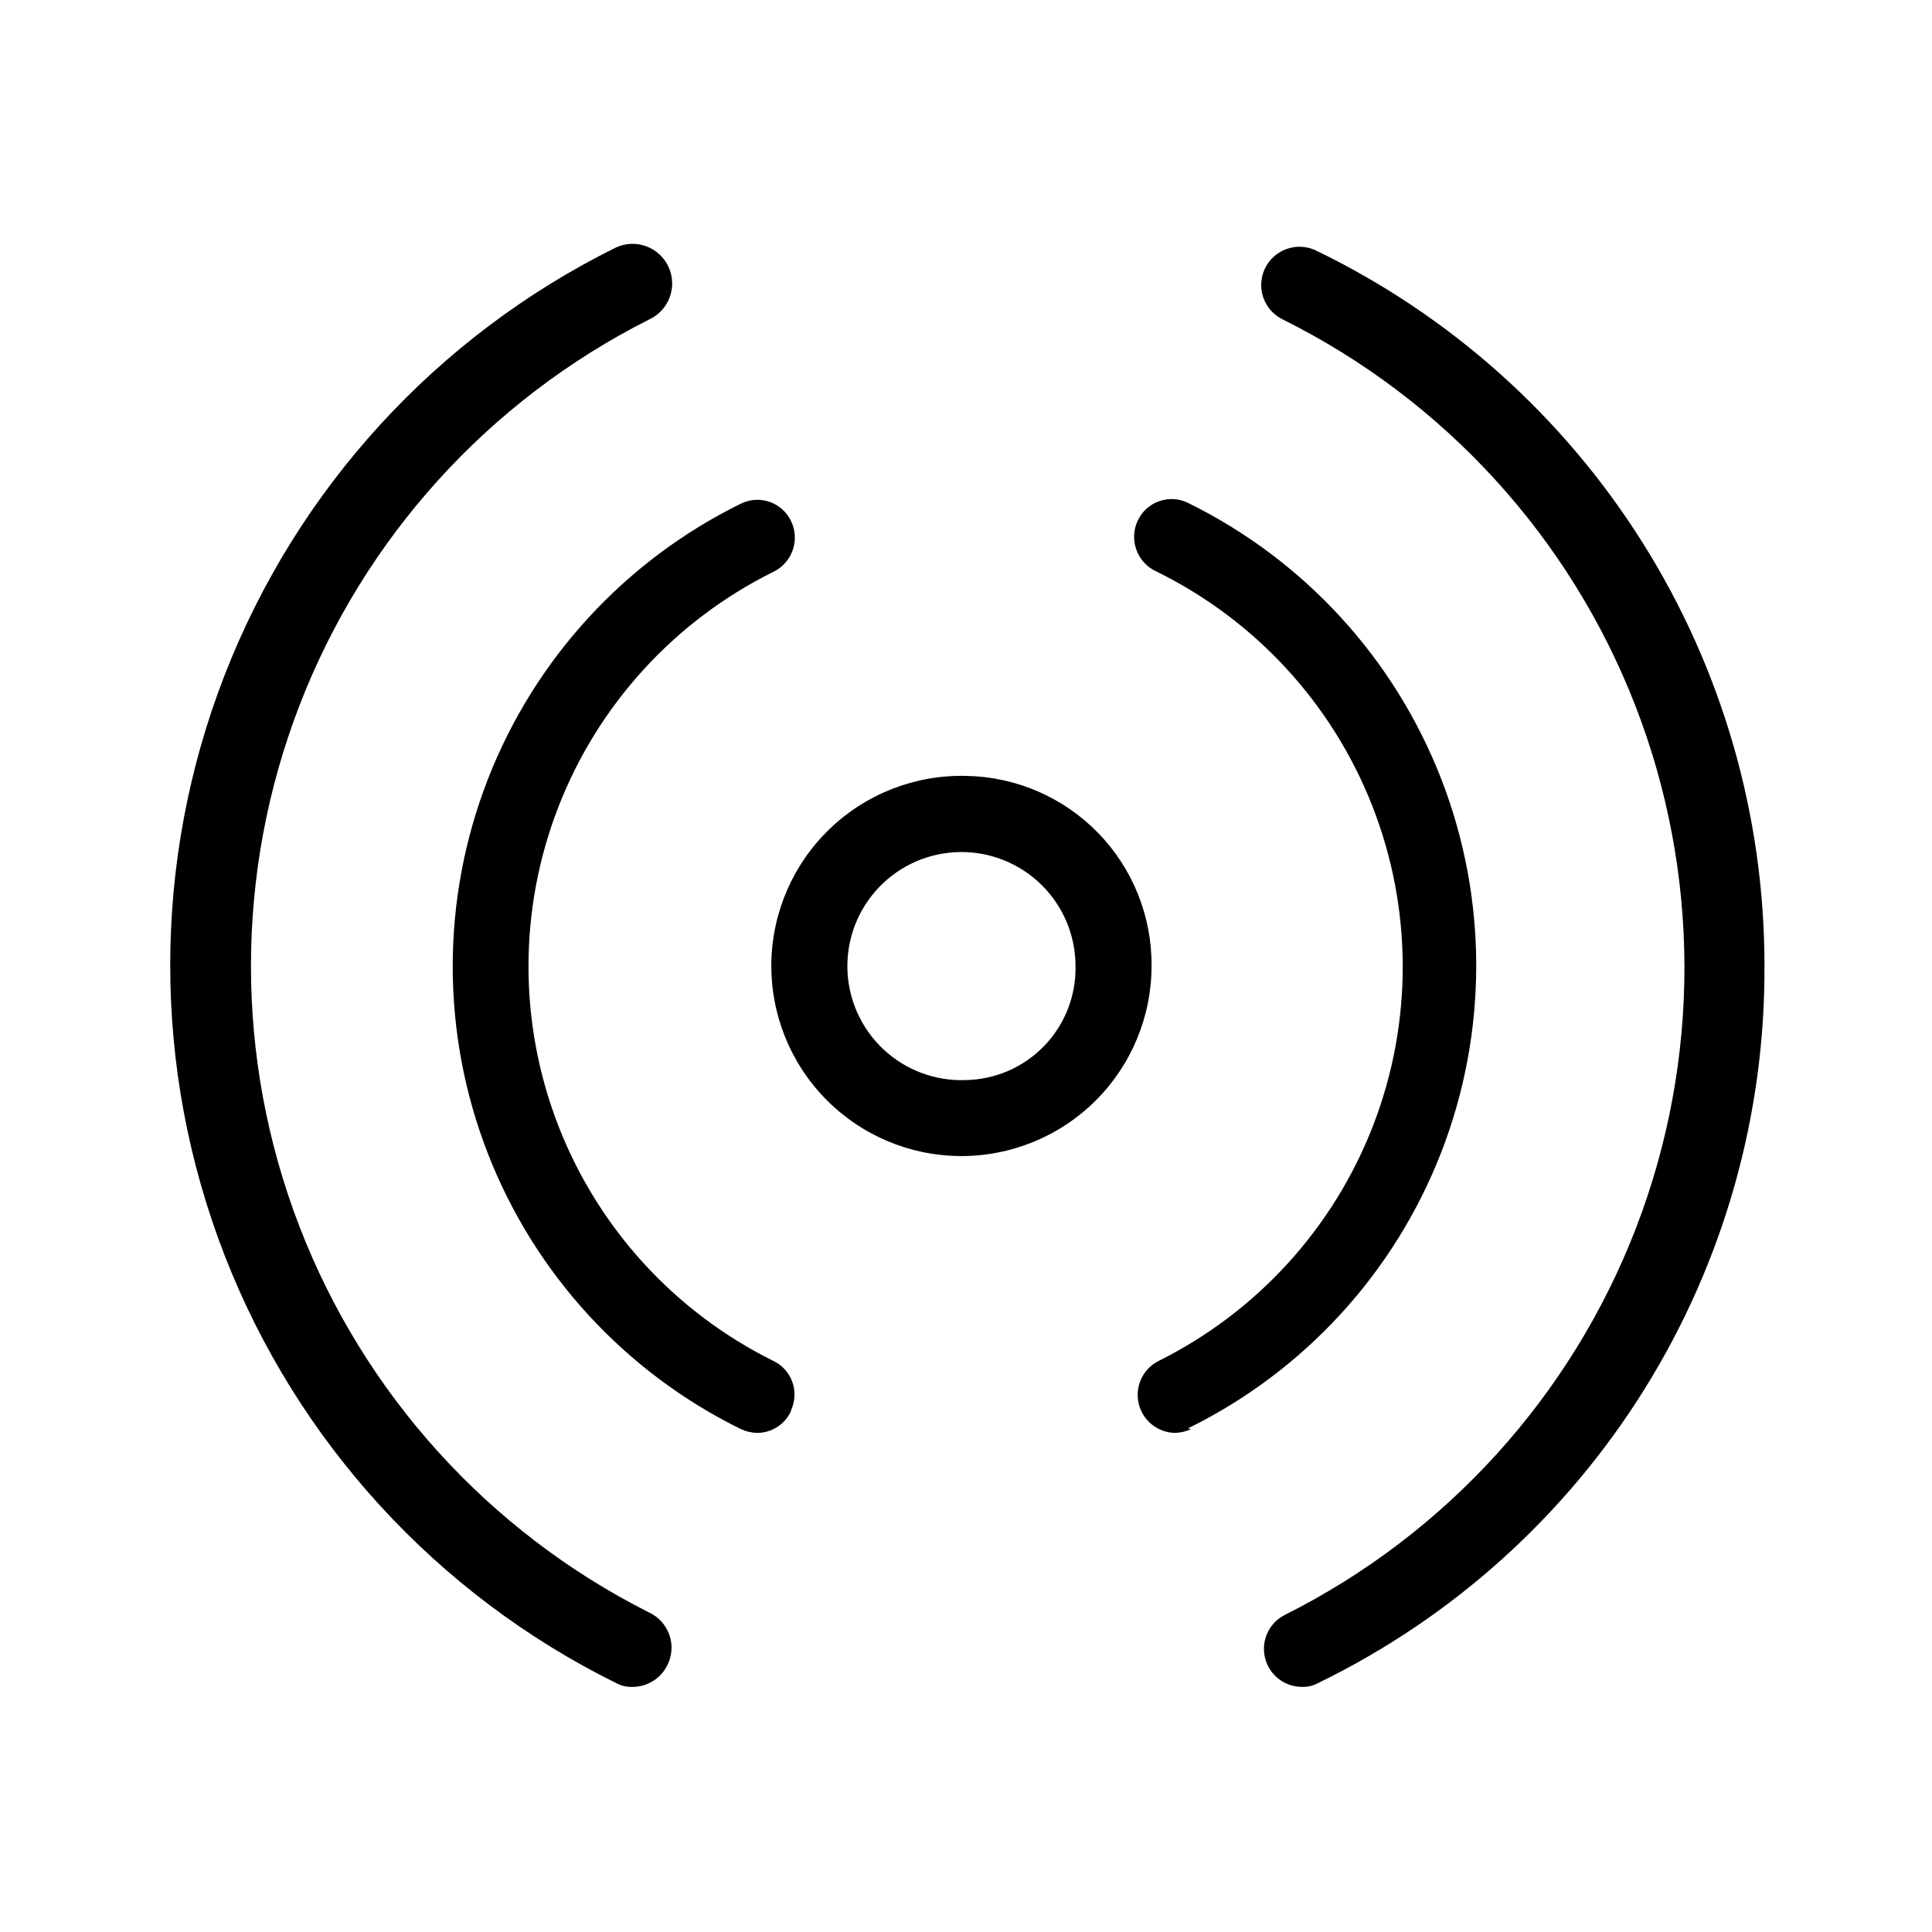 <?xml version="1.0" encoding="UTF-8"?>
<!-- Uploaded to: SVG Repo, www.svgrepo.com, Generator: SVG Repo Mixer Tools -->
<svg fill="#000000" width="800px" height="800px" version="1.1" viewBox="144 144 512 512" xmlns="http://www.w3.org/2000/svg">
 <path d="m400 349.62c-13.43-0.32-26.43 4.731-36.113 14.035-9.688 9.305-15.254 22.09-15.473 35.52-0.215 13.43 4.941 26.391 14.32 36 9.383 9.613 22.211 15.082 35.641 15.191 13.434 0.109 26.352-5.148 35.887-14.605 9.539-9.453 14.906-22.328 14.91-35.758 0.105-13.188-5-25.883-14.211-35.32-9.211-9.434-21.777-14.852-34.961-15.062zm0 80.609c-8.082 0.324-15.953-2.602-21.859-8.125-5.902-5.523-9.352-13.184-9.57-21.266-0.215-8.082 2.812-15.914 8.414-21.746 5.598-5.836 13.301-9.18 21.387-9.293 8.082-0.113 15.875 3.019 21.637 8.695 5.758 5.676 9.004 13.422 9.012 21.508 0.16 7.856-2.805 15.457-8.25 21.125-5.441 5.668-12.914 8.945-20.77 9.102zm-46.352 87.664c-1.598 3.574-5.156 5.863-9.07 5.844-1.461-0.047-2.902-0.391-4.231-1.008-30.711-15.094-54.645-41.16-67.062-73.047-12.414-31.887-12.414-67.273 0-99.16 12.418-31.887 36.352-57.957 67.062-73.047 2.375-1.172 5.121-1.344 7.621-0.473s4.547 2.711 5.68 5.106c1.168 2.43 1.312 5.227 0.402 7.762-0.906 2.539-2.797 4.606-5.238 5.742-26.062 12.953-46.344 35.176-56.863 62.312-10.523 27.133-10.523 57.223 0 84.355 10.52 27.137 30.801 49.359 56.863 62.312 4.953 2.281 7.117 8.145 4.836 13.098zm106 4.836c-1.328 0.617-2.766 0.961-4.231 1.008-4.668-0.074-8.676-3.344-9.68-7.898-1.008-4.559 1.246-9.215 5.449-11.246 26.082-13.027 46.348-35.344 56.797-62.562 10.453-27.219 10.336-57.363-0.324-84.5-10.66-27.133-31.098-49.297-57.281-62.121-2.445-1.133-4.332-3.203-5.238-5.738-0.91-2.539-0.766-5.332 0.402-7.762 1.133-2.394 3.176-4.234 5.68-5.106 2.5-0.871 5.246-0.703 7.621 0.469 30.711 15.094 54.645 41.16 67.059 73.047 12.418 31.887 12.418 67.273 0 99.16-12.414 31.891-36.348 57.957-67.059 73.047zm-138.85 62.676c-1.766 3.488-5.359 5.676-9.27 5.641-1.477 0.047-2.938-0.301-4.234-1.008-47.547-23.5-84.57-63.949-103.78-113.38-19.207-49.438-19.207-104.27 0-153.71 19.207-49.438 56.23-89.887 103.78-113.39 5.289-2.394 11.512-0.047 13.906 5.238 2.391 5.289 0.047 11.512-5.238 13.906-42.492 21.434-75.504 57.891-92.617 102.3-17.117 44.406-17.117 93.59 0 138 17.113 44.406 50.125 80.867 92.617 102.3 2.562 1.172 4.531 3.348 5.449 6.016 0.914 2.668 0.691 5.594-0.613 8.094zm290.8-185.61c0.227 39.637-10.758 78.531-31.691 112.19-20.93 33.66-50.953 60.719-86.602 78.047-1.297 0.707-2.758 1.055-4.234 1.008-4.703 0.02-8.793-3.219-9.855-7.801-1.062-4.586 1.188-9.293 5.422-11.344 42.668-21.426 75.812-57.992 92.957-102.55 17.148-44.562 17.059-93.914-0.242-138.41-17.301-44.5-50.574-80.949-93.316-102.23-2.434-1.148-4.309-3.219-5.215-5.75s-0.773-5.32 0.379-7.75c2.391-5.066 8.438-7.231 13.5-4.84 35.625 17.203 65.676 44.102 86.707 77.609 21.031 33.508 32.188 72.266 32.191 111.82z"/>
</svg>